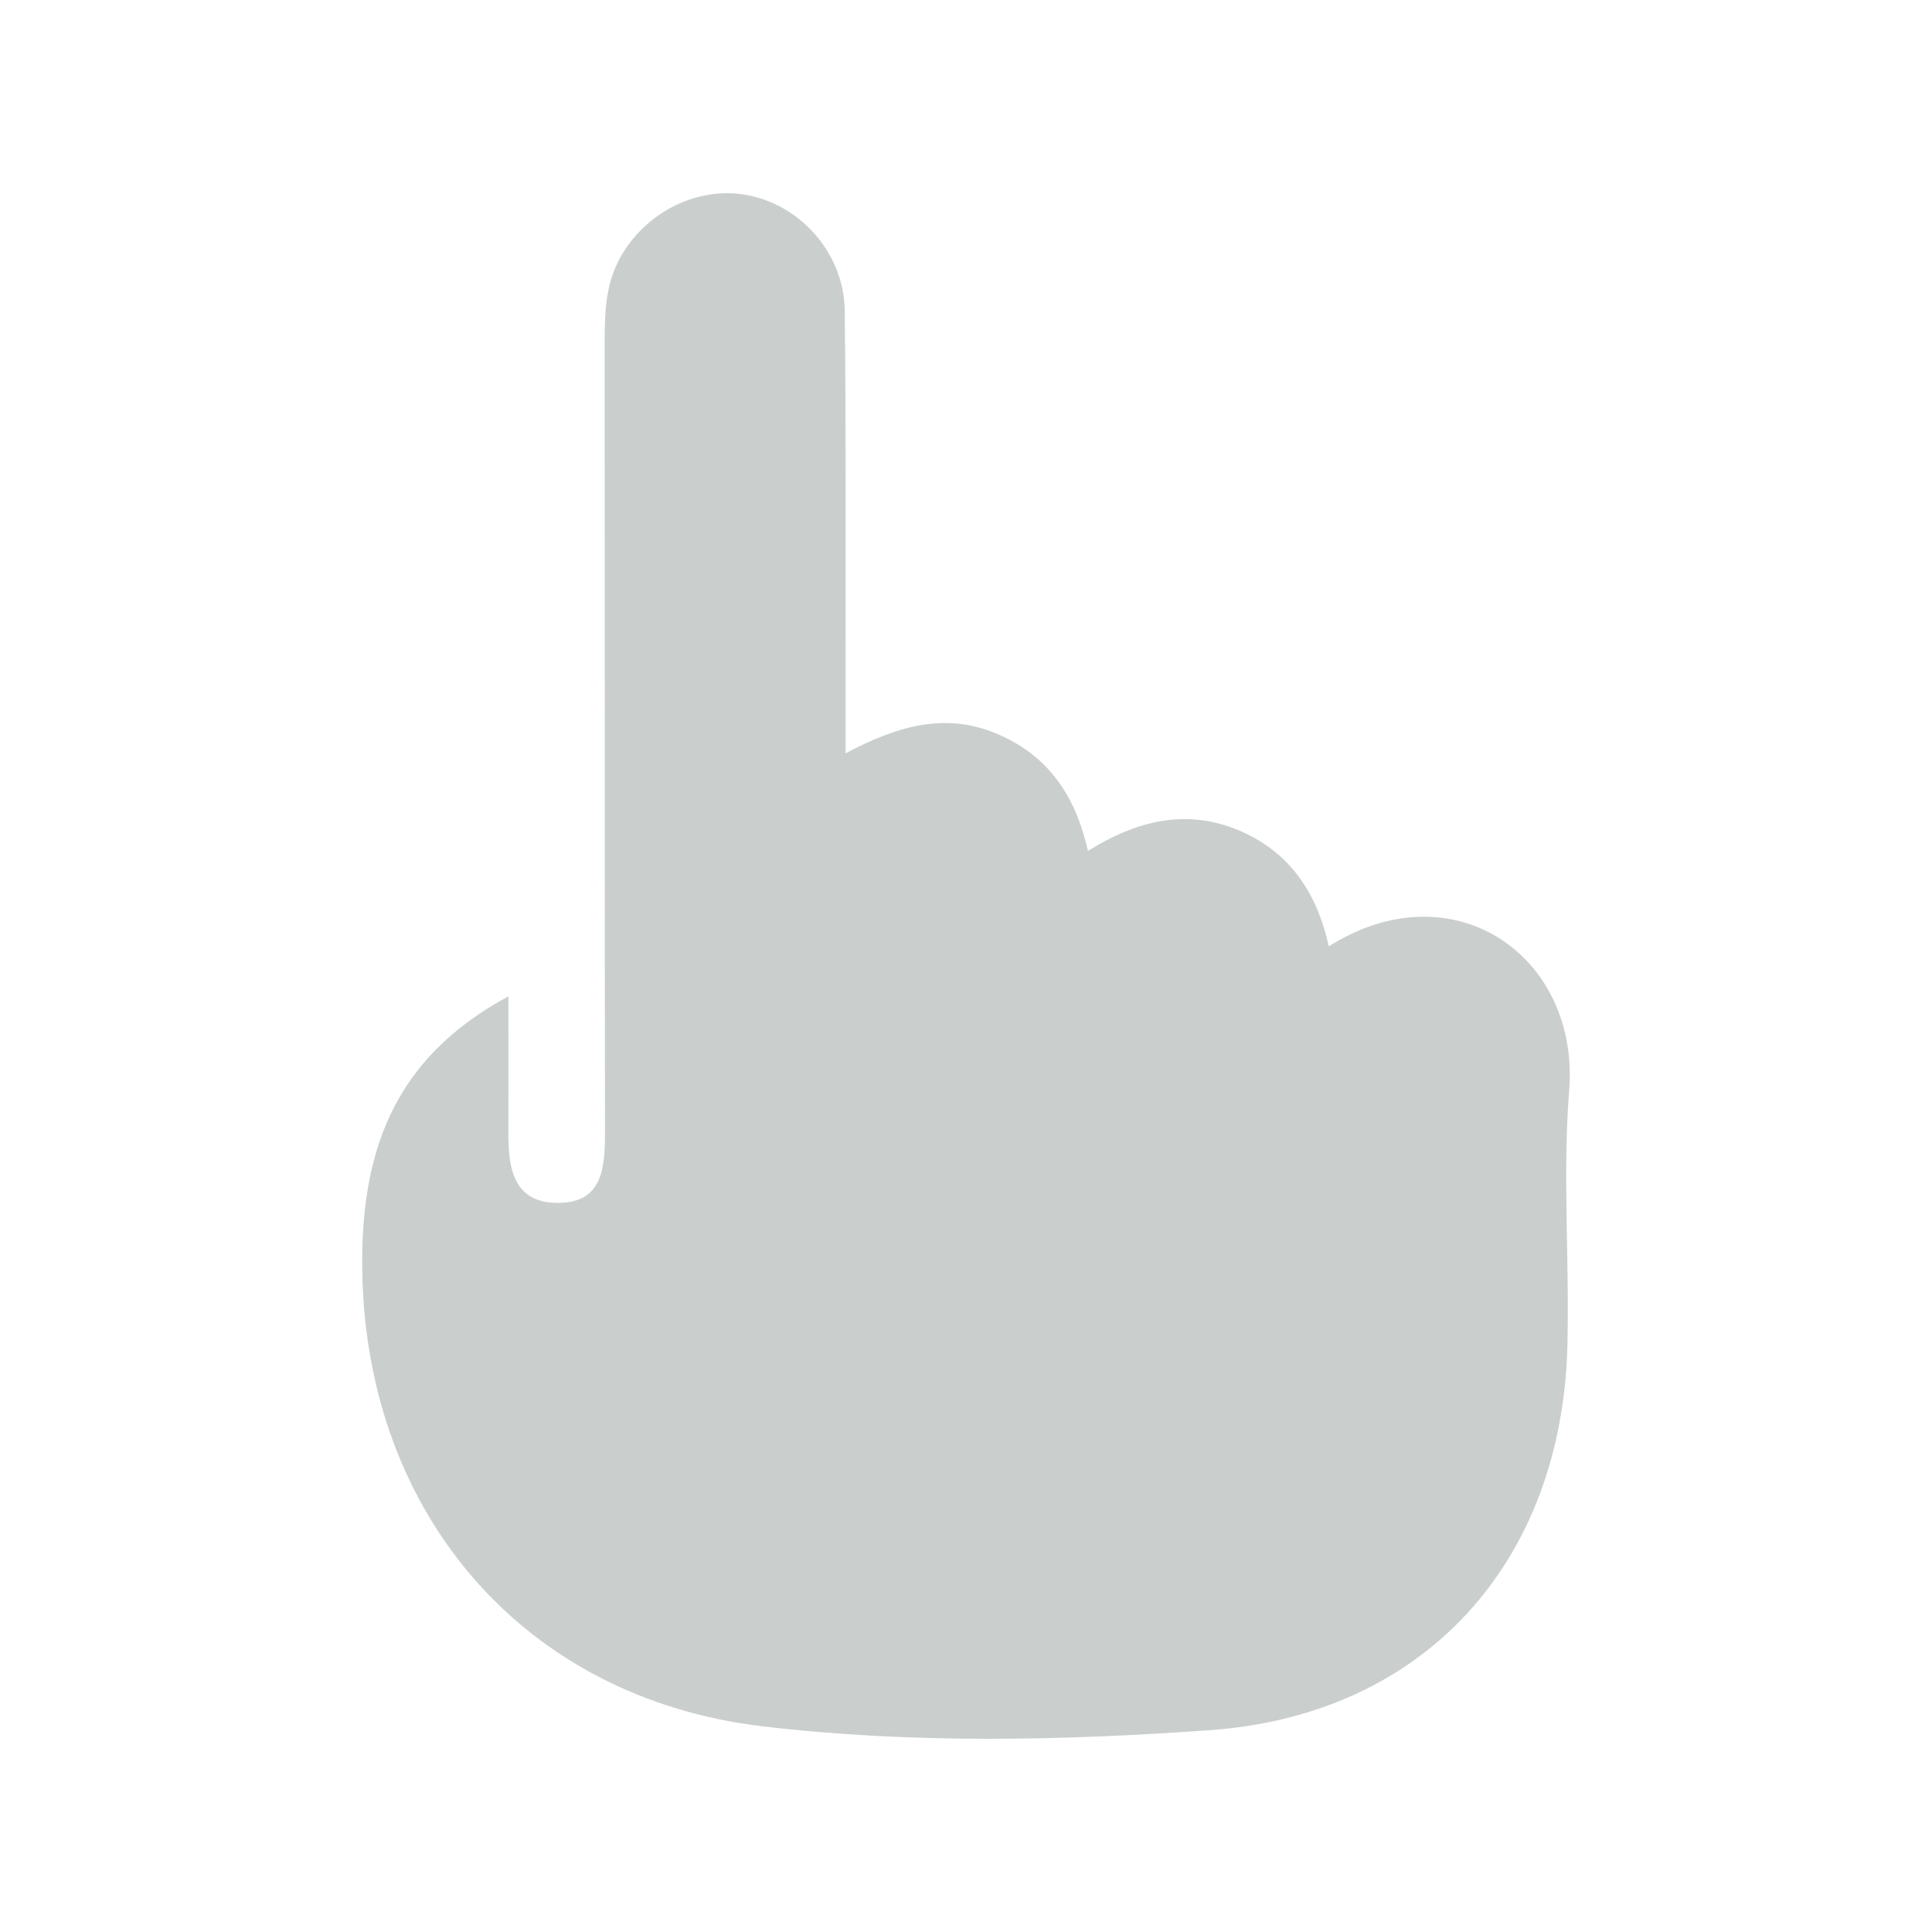 <?xml version="1.0" encoding="UTF-8"?>
<svg xmlns="http://www.w3.org/2000/svg" width="40" height="40" viewBox="0 0 40 40" fill="none">
  <path d="M10.525 20.628C10.525 21.634 10.529 22.529 10.525 23.425C10.521 24.175 10.619 24.917 11.573 24.905C12.479 24.893 12.525 24.169 12.525 23.461C12.519 18.015 12.523 12.566 12.519 7.12C12.519 6.519 12.527 5.925 12.818 5.376C13.353 4.363 14.521 3.806 15.58 4.062C16.646 4.317 17.478 5.296 17.49 6.44C17.518 9.097 17.504 11.754 17.506 14.412C17.506 14.771 17.506 15.13 17.506 15.597C18.541 15.05 19.531 14.739 20.601 15.176C21.674 15.615 22.265 16.443 22.523 17.618C23.516 16.999 24.542 16.732 25.638 17.187C26.701 17.63 27.27 18.488 27.511 19.593C30.1 17.959 32.71 19.806 32.488 22.581C32.349 24.331 32.496 26.101 32.452 27.86C32.339 32.339 29.503 35.505 25.045 35.822C21.972 36.04 18.865 36.105 15.79 35.742C10.847 35.156 7.614 31.359 7.502 26.404C7.446 23.894 8.119 21.927 10.525 20.628Z" fill="#CACFCE"></path>
</svg>
